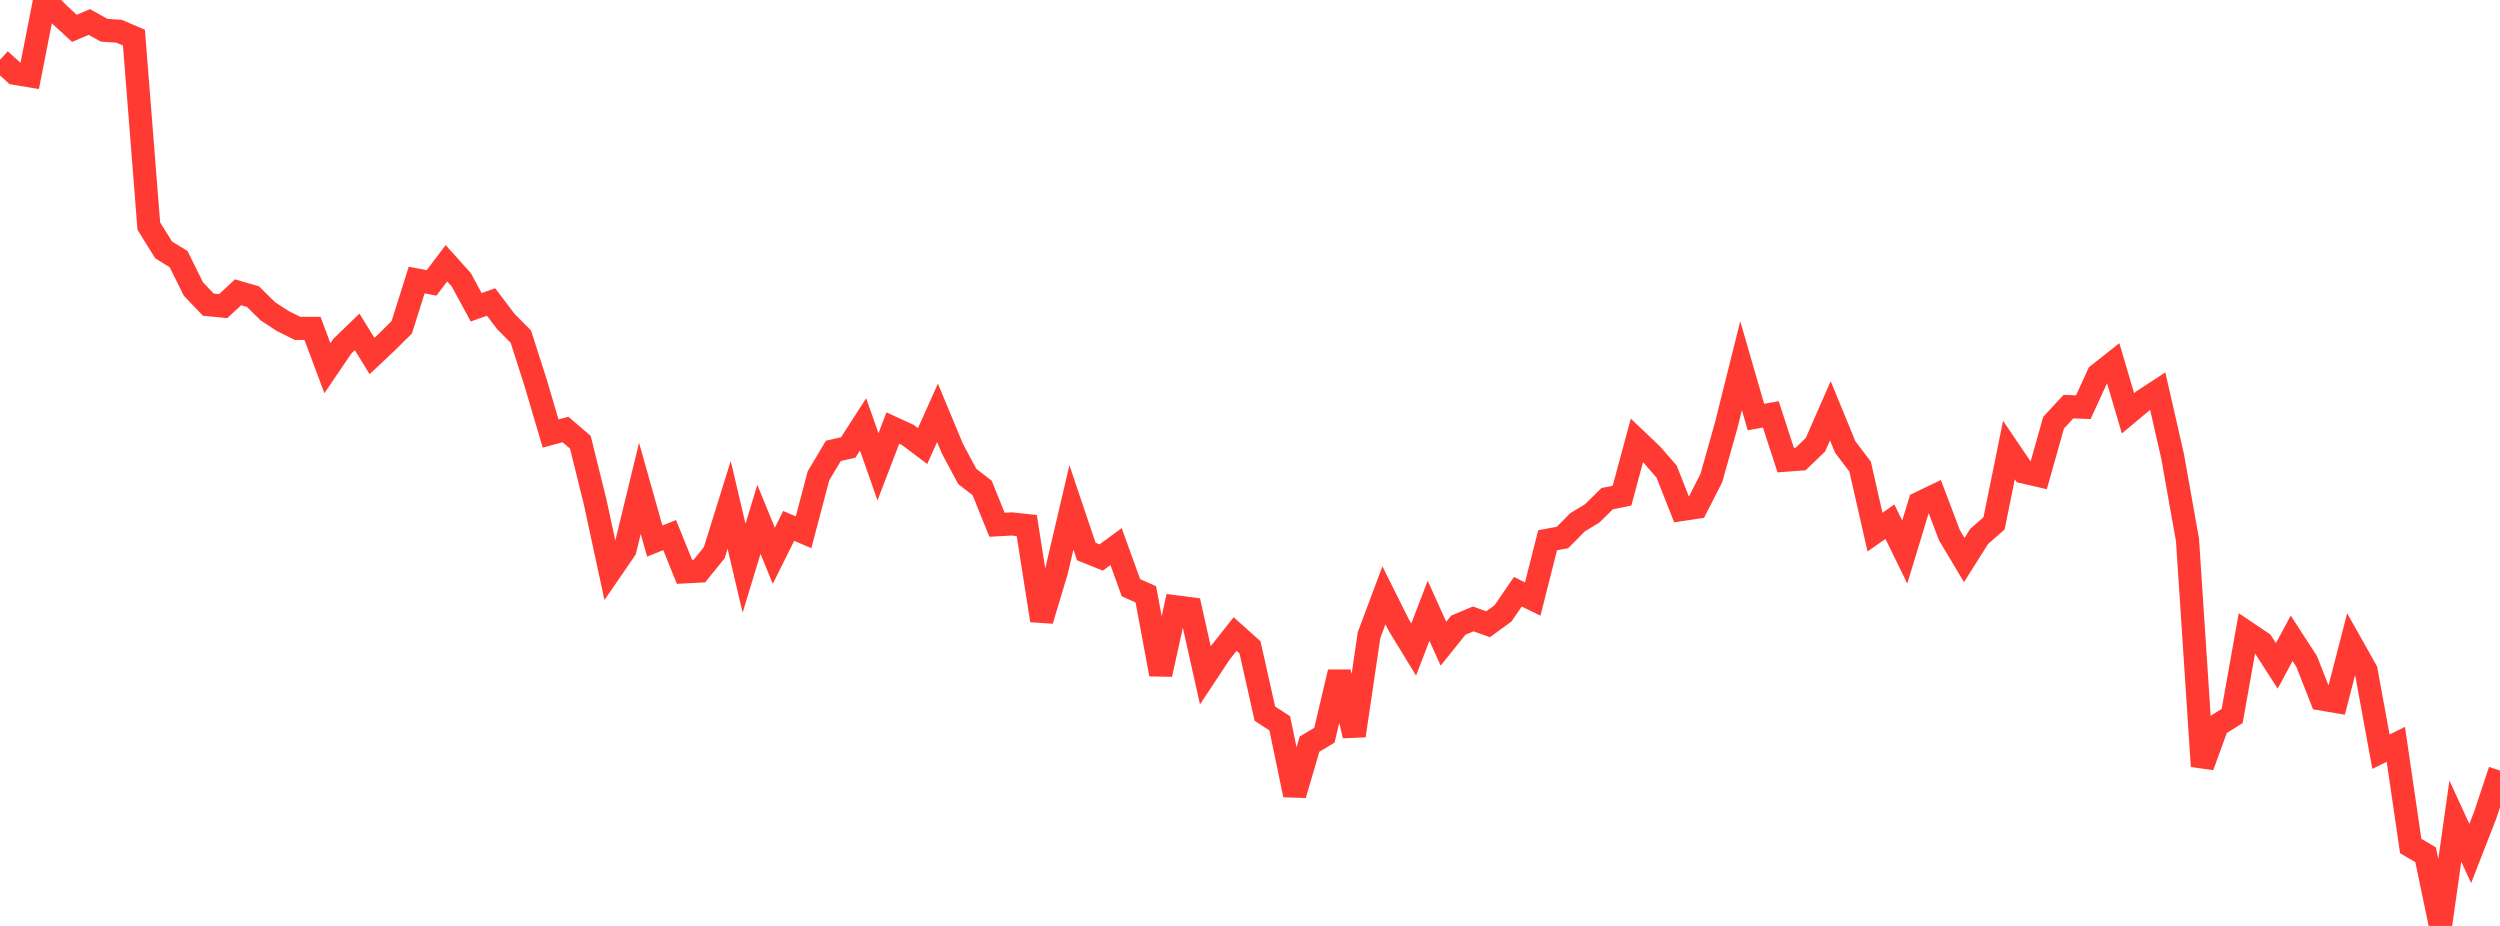 <?xml version="1.0" standalone="no"?>
<!DOCTYPE svg PUBLIC "-//W3C//DTD SVG 1.1//EN" "http://www.w3.org/Graphics/SVG/1.1/DTD/svg11.dtd">

<svg width="135" height="50" viewBox="0 0 135 50" preserveAspectRatio="none" 
  xmlns="http://www.w3.org/2000/svg"
  xmlns:xlink="http://www.w3.org/1999/xlink">


<polyline points="0.0, 3.23 0.804, 3.959 1.607, 4.093 2.411, 0.0 3.214, 0.791 4.018, 1.531 4.821, 1.188 5.625, 1.634 6.429, 1.688 7.232, 2.032 8.036, 12.209 8.839, 13.498 9.643, 13.992 10.446, 15.61 11.25, 16.451 12.054, 16.53 12.857, 15.784 13.661, 16.018 14.464, 16.81 15.268, 17.335 16.071, 17.733 16.875, 17.732 17.679, 19.882 18.482, 18.699 19.286, 17.924 20.089, 19.226 20.893, 18.468 21.696, 17.673 22.5, 15.121 23.304, 15.277 24.107, 14.216 24.911, 15.11 25.714, 16.593 26.518, 16.308 27.321, 17.369 28.125, 18.175 28.929, 20.687 29.732, 23.41 30.536, 23.194 31.339, 23.88 32.143, 27.129 32.946, 30.853 33.75, 29.681 34.554, 26.372 35.357, 29.218 36.161, 28.894 36.964, 30.88 37.768, 30.838 38.571, 29.844 39.375, 27.264 40.179, 30.683 40.982, 28.045 41.786, 30.012 42.589, 28.398 43.393, 28.742 44.196, 25.698 45.0, 24.347 45.804, 24.164 46.607, 22.916 47.411, 25.208 48.214, 23.114 49.018, 23.484 49.821, 24.087 50.625, 22.292 51.429, 24.226 52.232, 25.727 53.036, 26.349 53.839, 28.338 54.643, 28.293 55.446, 28.381 56.25, 33.503 57.054, 30.83 57.857, 27.398 58.661, 29.783 59.464, 30.105 60.268, 29.516 61.071, 31.737 61.875, 32.093 62.679, 36.413 63.482, 32.769 64.286, 32.873 65.089, 36.467 65.893, 35.252 66.696, 34.238 67.5, 34.958 68.304, 38.539 69.107, 39.059 69.911, 42.922 70.714, 40.184 71.518, 39.703 72.321, 36.295 73.125, 39.726 73.929, 34.294 74.732, 32.148 75.536, 33.758 76.339, 35.073 77.143, 32.982 77.946, 34.759 78.75, 33.758 79.554, 33.421 80.357, 33.709 81.161, 33.124 81.964, 31.954 82.768, 32.347 83.571, 29.174 84.375, 29.026 85.179, 28.208 85.982, 27.721 86.786, 26.928 87.589, 26.765 88.393, 23.782 89.196, 24.547 90.0, 25.472 90.804, 27.514 91.607, 27.392 92.411, 25.818 93.214, 22.97 94.018, 19.748 94.821, 22.521 95.625, 22.375 96.429, 24.849 97.232, 24.789 98.036, 24.013 98.839, 22.181 99.643, 24.14 100.446, 25.197 101.25, 28.734 102.054, 28.171 102.857, 29.81 103.661, 27.165 104.464, 26.779 105.268, 28.897 106.071, 30.241 106.875, 28.966 107.679, 28.261 108.482, 24.303 109.286, 25.489 110.089, 25.675 110.893, 22.826 111.696, 21.958 112.5, 21.988 113.304, 20.23 114.107, 19.595 114.911, 22.317 115.714, 21.648 116.518, 21.123 117.321, 24.641 118.125, 29.159 118.929, 41.377 119.732, 39.167 120.536, 38.663 121.339, 34.167 122.143, 34.708 122.946, 35.958 123.75, 34.467 124.554, 35.706 125.357, 37.746 126.161, 37.883 126.964, 34.777 127.768, 36.208 128.571, 40.592 129.375, 40.193 130.179, 45.686 130.982, 46.156 131.786, 50.0 132.589, 44.341 133.393, 46.088 134.196, 44.031 135.0, 41.611" fill="none" stroke="#ff3a33" stroke-width="1.25"/>

</svg>